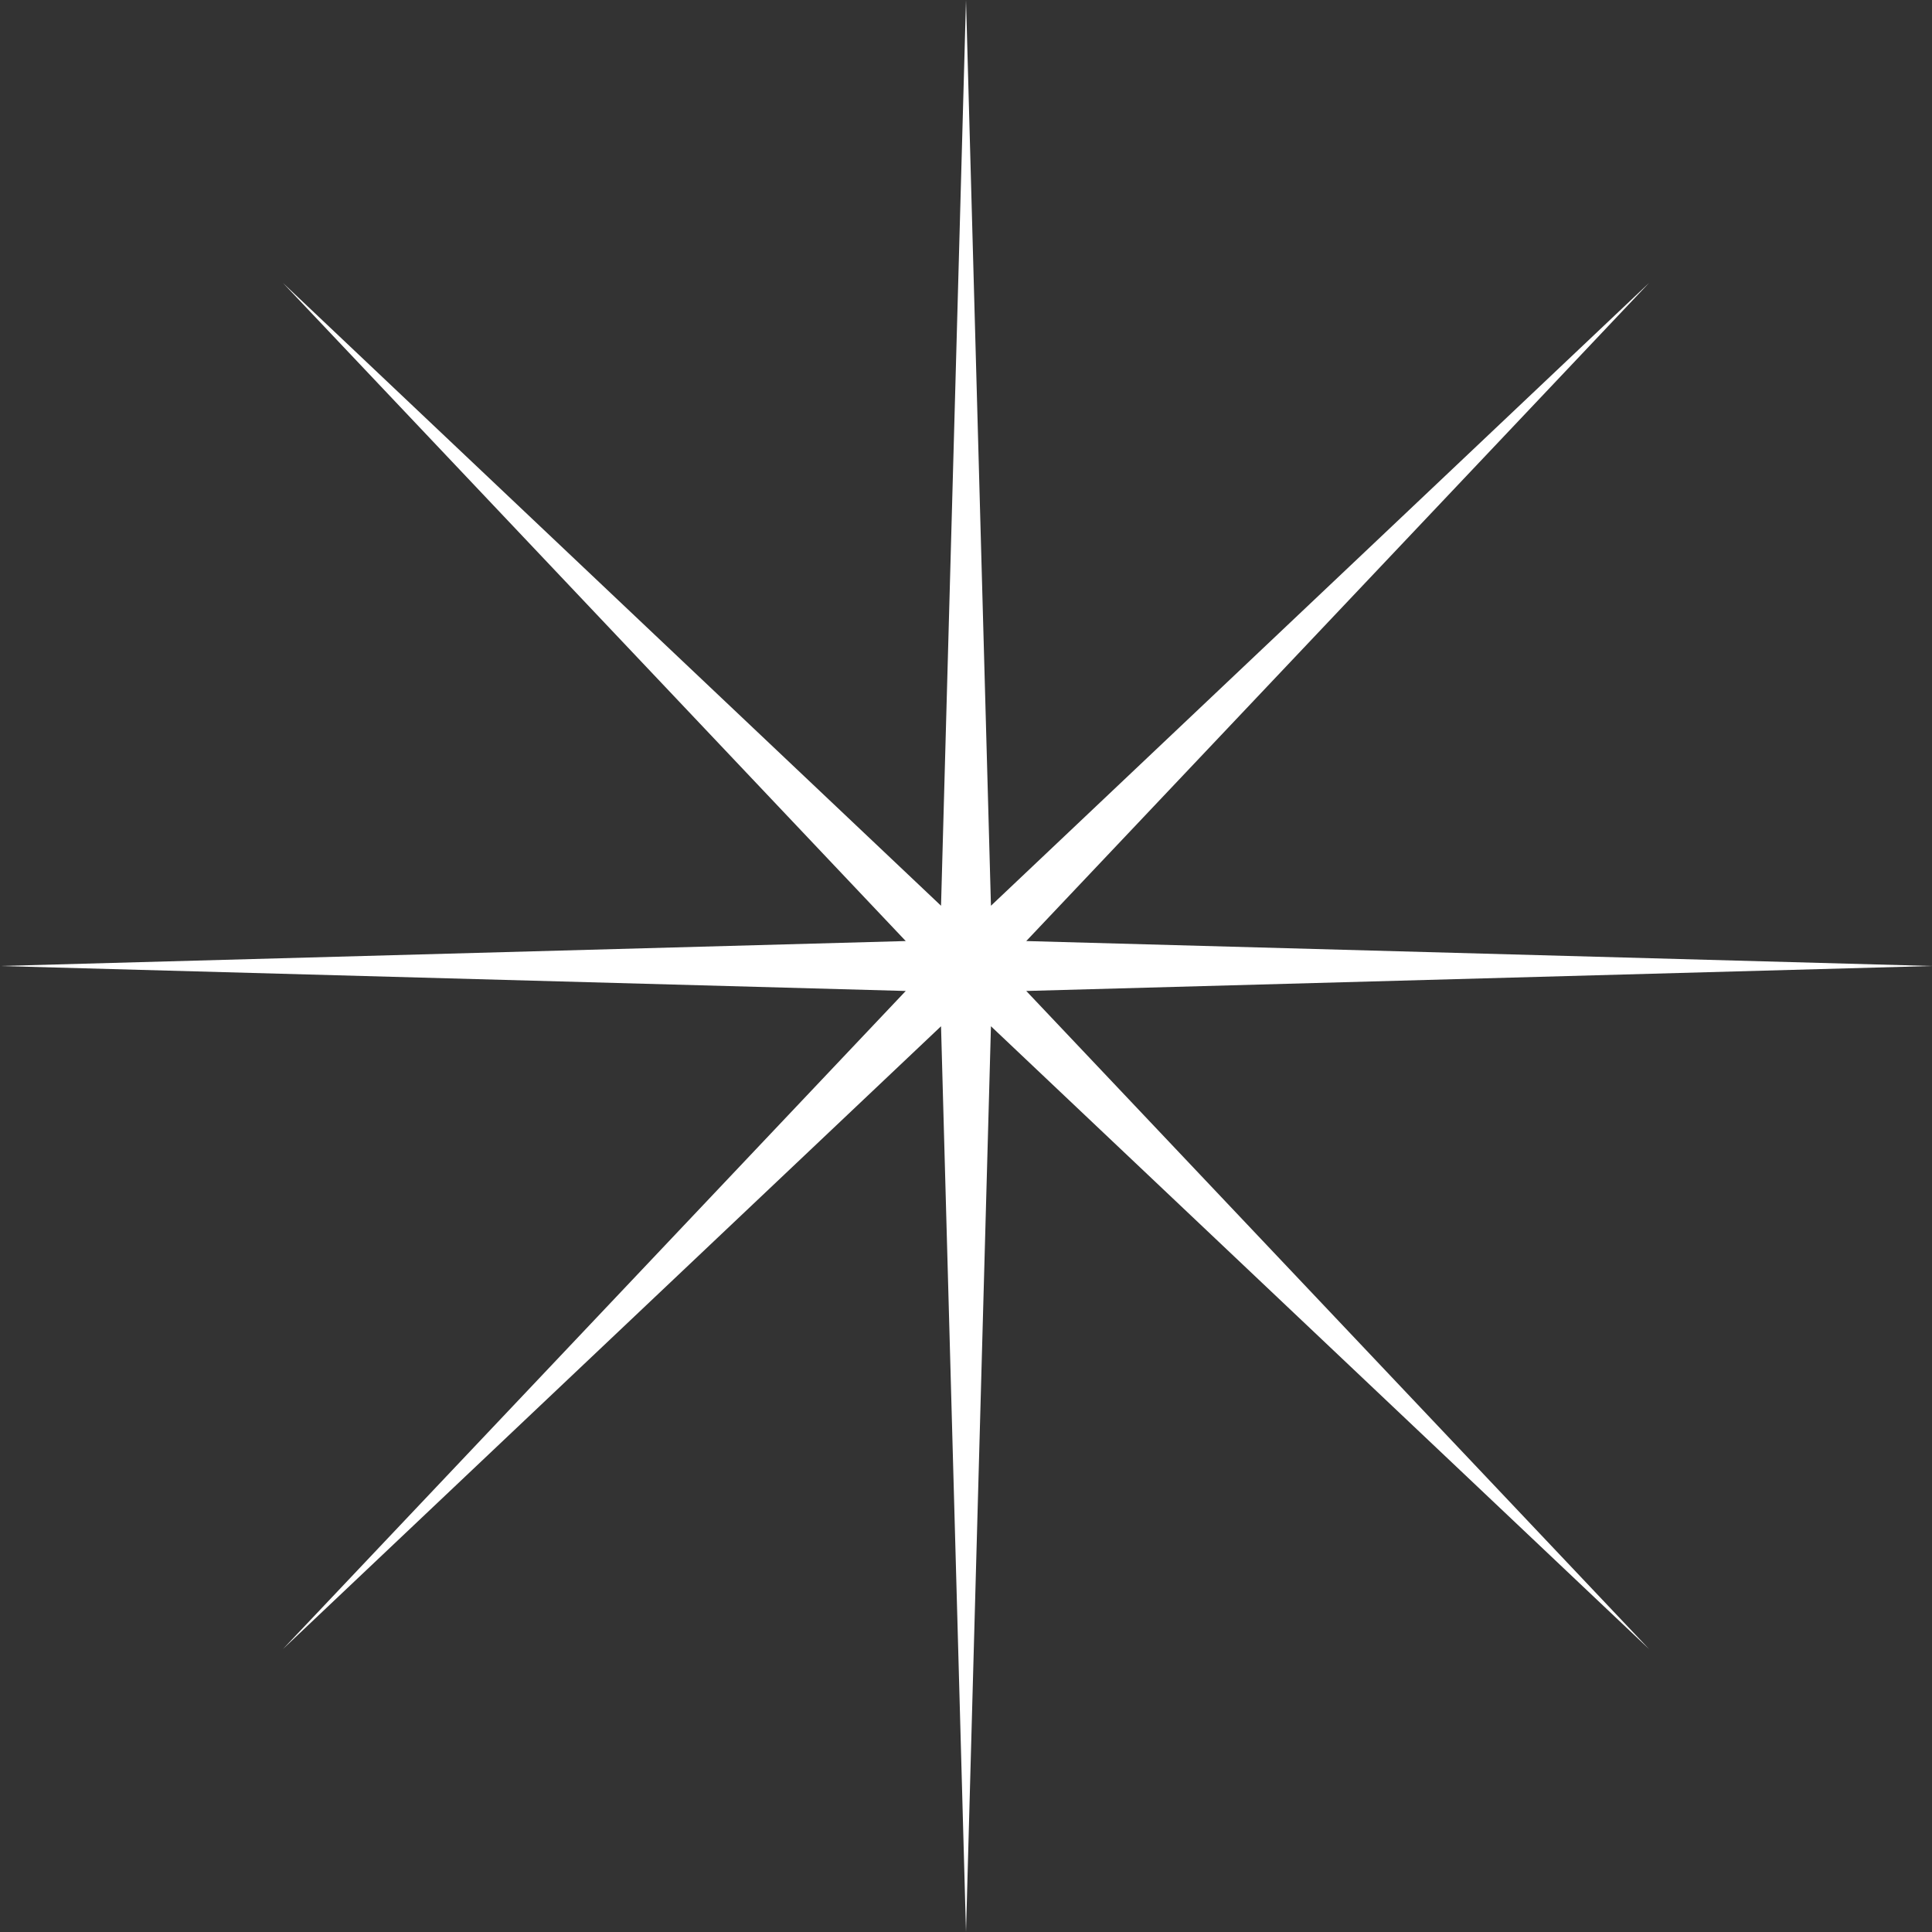 <?xml version="1.0" encoding="UTF-8" standalone="no"?><svg xmlns="http://www.w3.org/2000/svg" xmlns:xlink="http://www.w3.org/1999/xlink" fill="#000000" height="500" preserveAspectRatio="xMidYMid meet" version="1" viewBox="0.0 0.0 500.0 500.0" width="500" zoomAndPan="magnify"><rect x="0.0" y="0.0" width="500.0" height="500.0" fill="#333333" stroke="none"/><g id="change1_1"><path d="M 250 0 L 256.457 234.406 L 426.777 73.223 L 265.594 243.543 L 500 250 L 265.594 256.461 L 426.777 426.777 L 256.457 265.594 L 250 500 L 243.539 265.594 L 73.223 426.777 L 234.406 256.461 L 0 250 L 234.406 243.543 L 73.223 73.223 L 243.539 234.406 L 250 0" fill="#ffffff"/></g></svg>